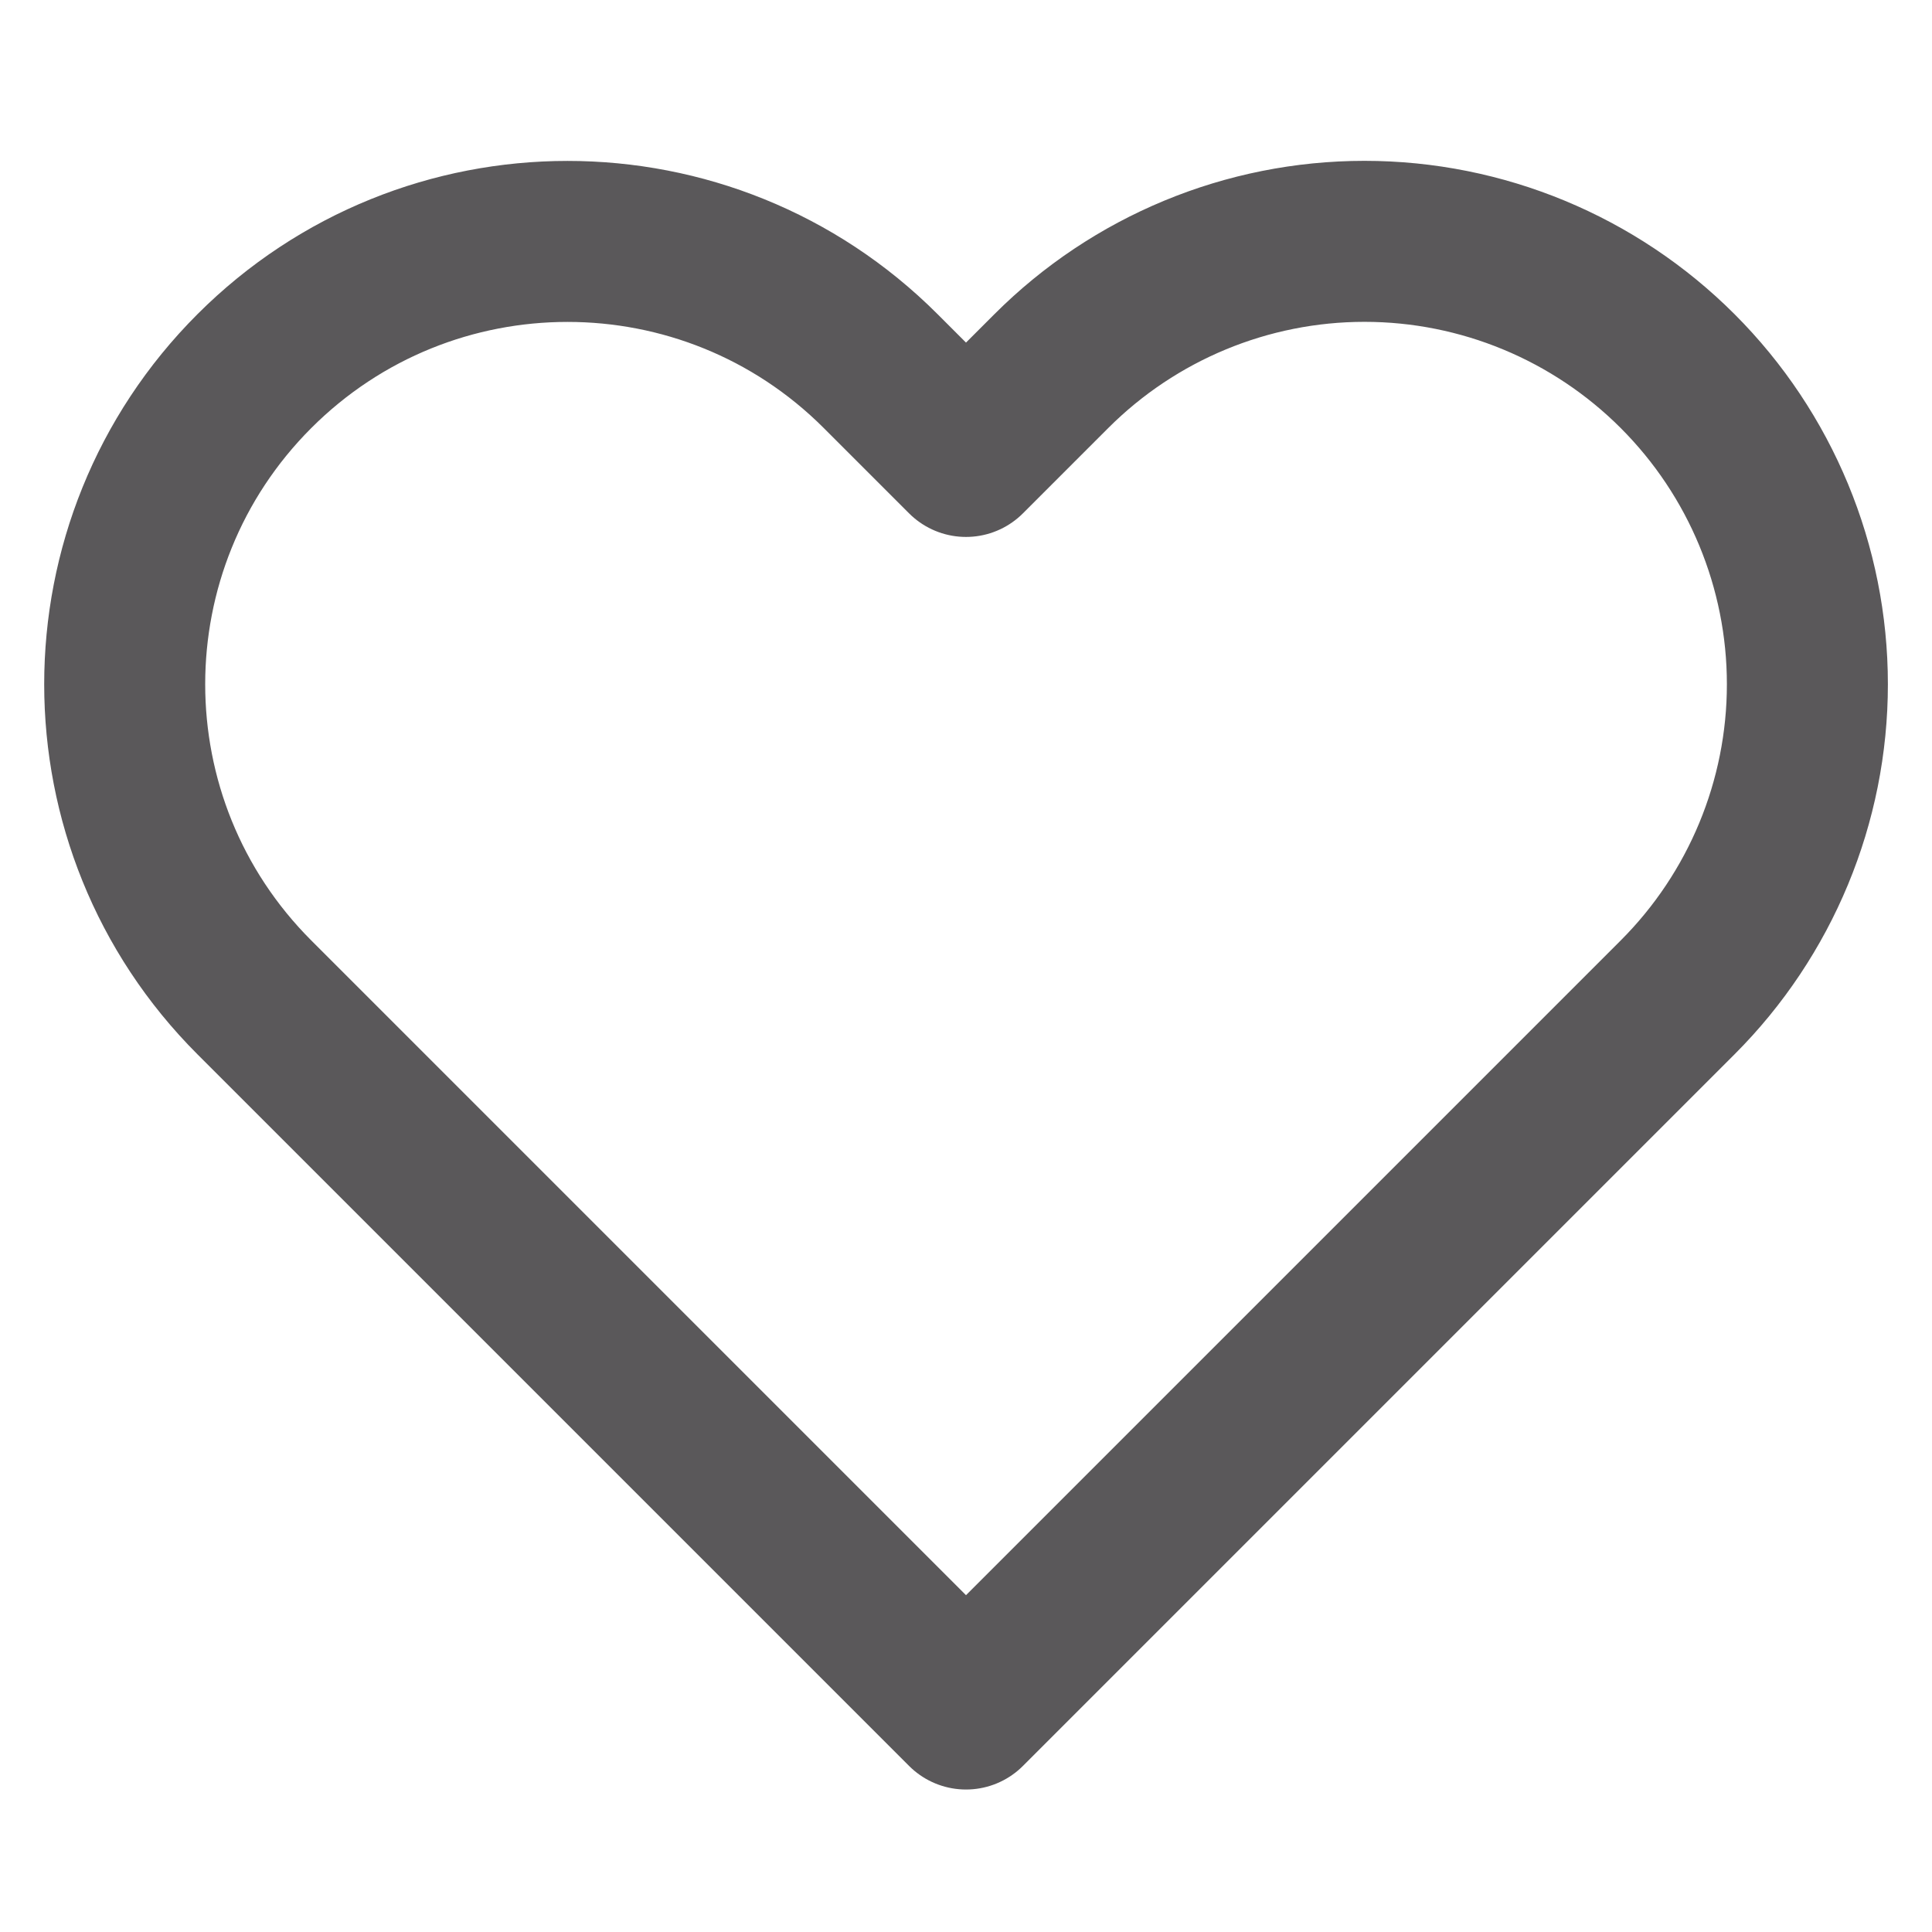 <?xml version="1.0" encoding="UTF-8"?>
<svg width="24px" height="24px" viewBox="0 0 24 24" version="1.1" xmlns="http://www.w3.org/2000/svg" xmlns:xlink="http://www.w3.org/1999/xlink">
    <!-- Generator: Sketch 53.2 (72643) - https://sketchapp.com -->
    <title>ico/func/dark/heart</title>
    <desc>Created with Sketch.</desc>
    <g id="ico/func/dark/heart" stroke="none" stroke-width="1" fill="none" fill-rule="evenodd" stroke-linecap="round" stroke-linejoin="round">
        <g id="Group" transform="translate(-0, -0)" stroke="#5A585A" stroke-width="2">
            <g id="Path">
                <path d="M20.84,4.61 C19.808,3.578 18.409,2.998 16.95,2.998 C15.491,2.998 14.092,3.578 13.06,4.61 L12,5.67 L10.94,4.61 C8.792,2.462 5.308,2.462 3.16,4.61 C1.012,6.758 1.012,10.242 3.16,12.39 L4.22,13.45 L12,21.23 L19.78,13.45 L20.84,12.39 C21.872,11.358 22.452,9.959 22.452,8.5 C22.452,7.041 21.872,5.642 20.84,4.61 Z"></path>
            </g>
        </g>
    </g>
</svg>